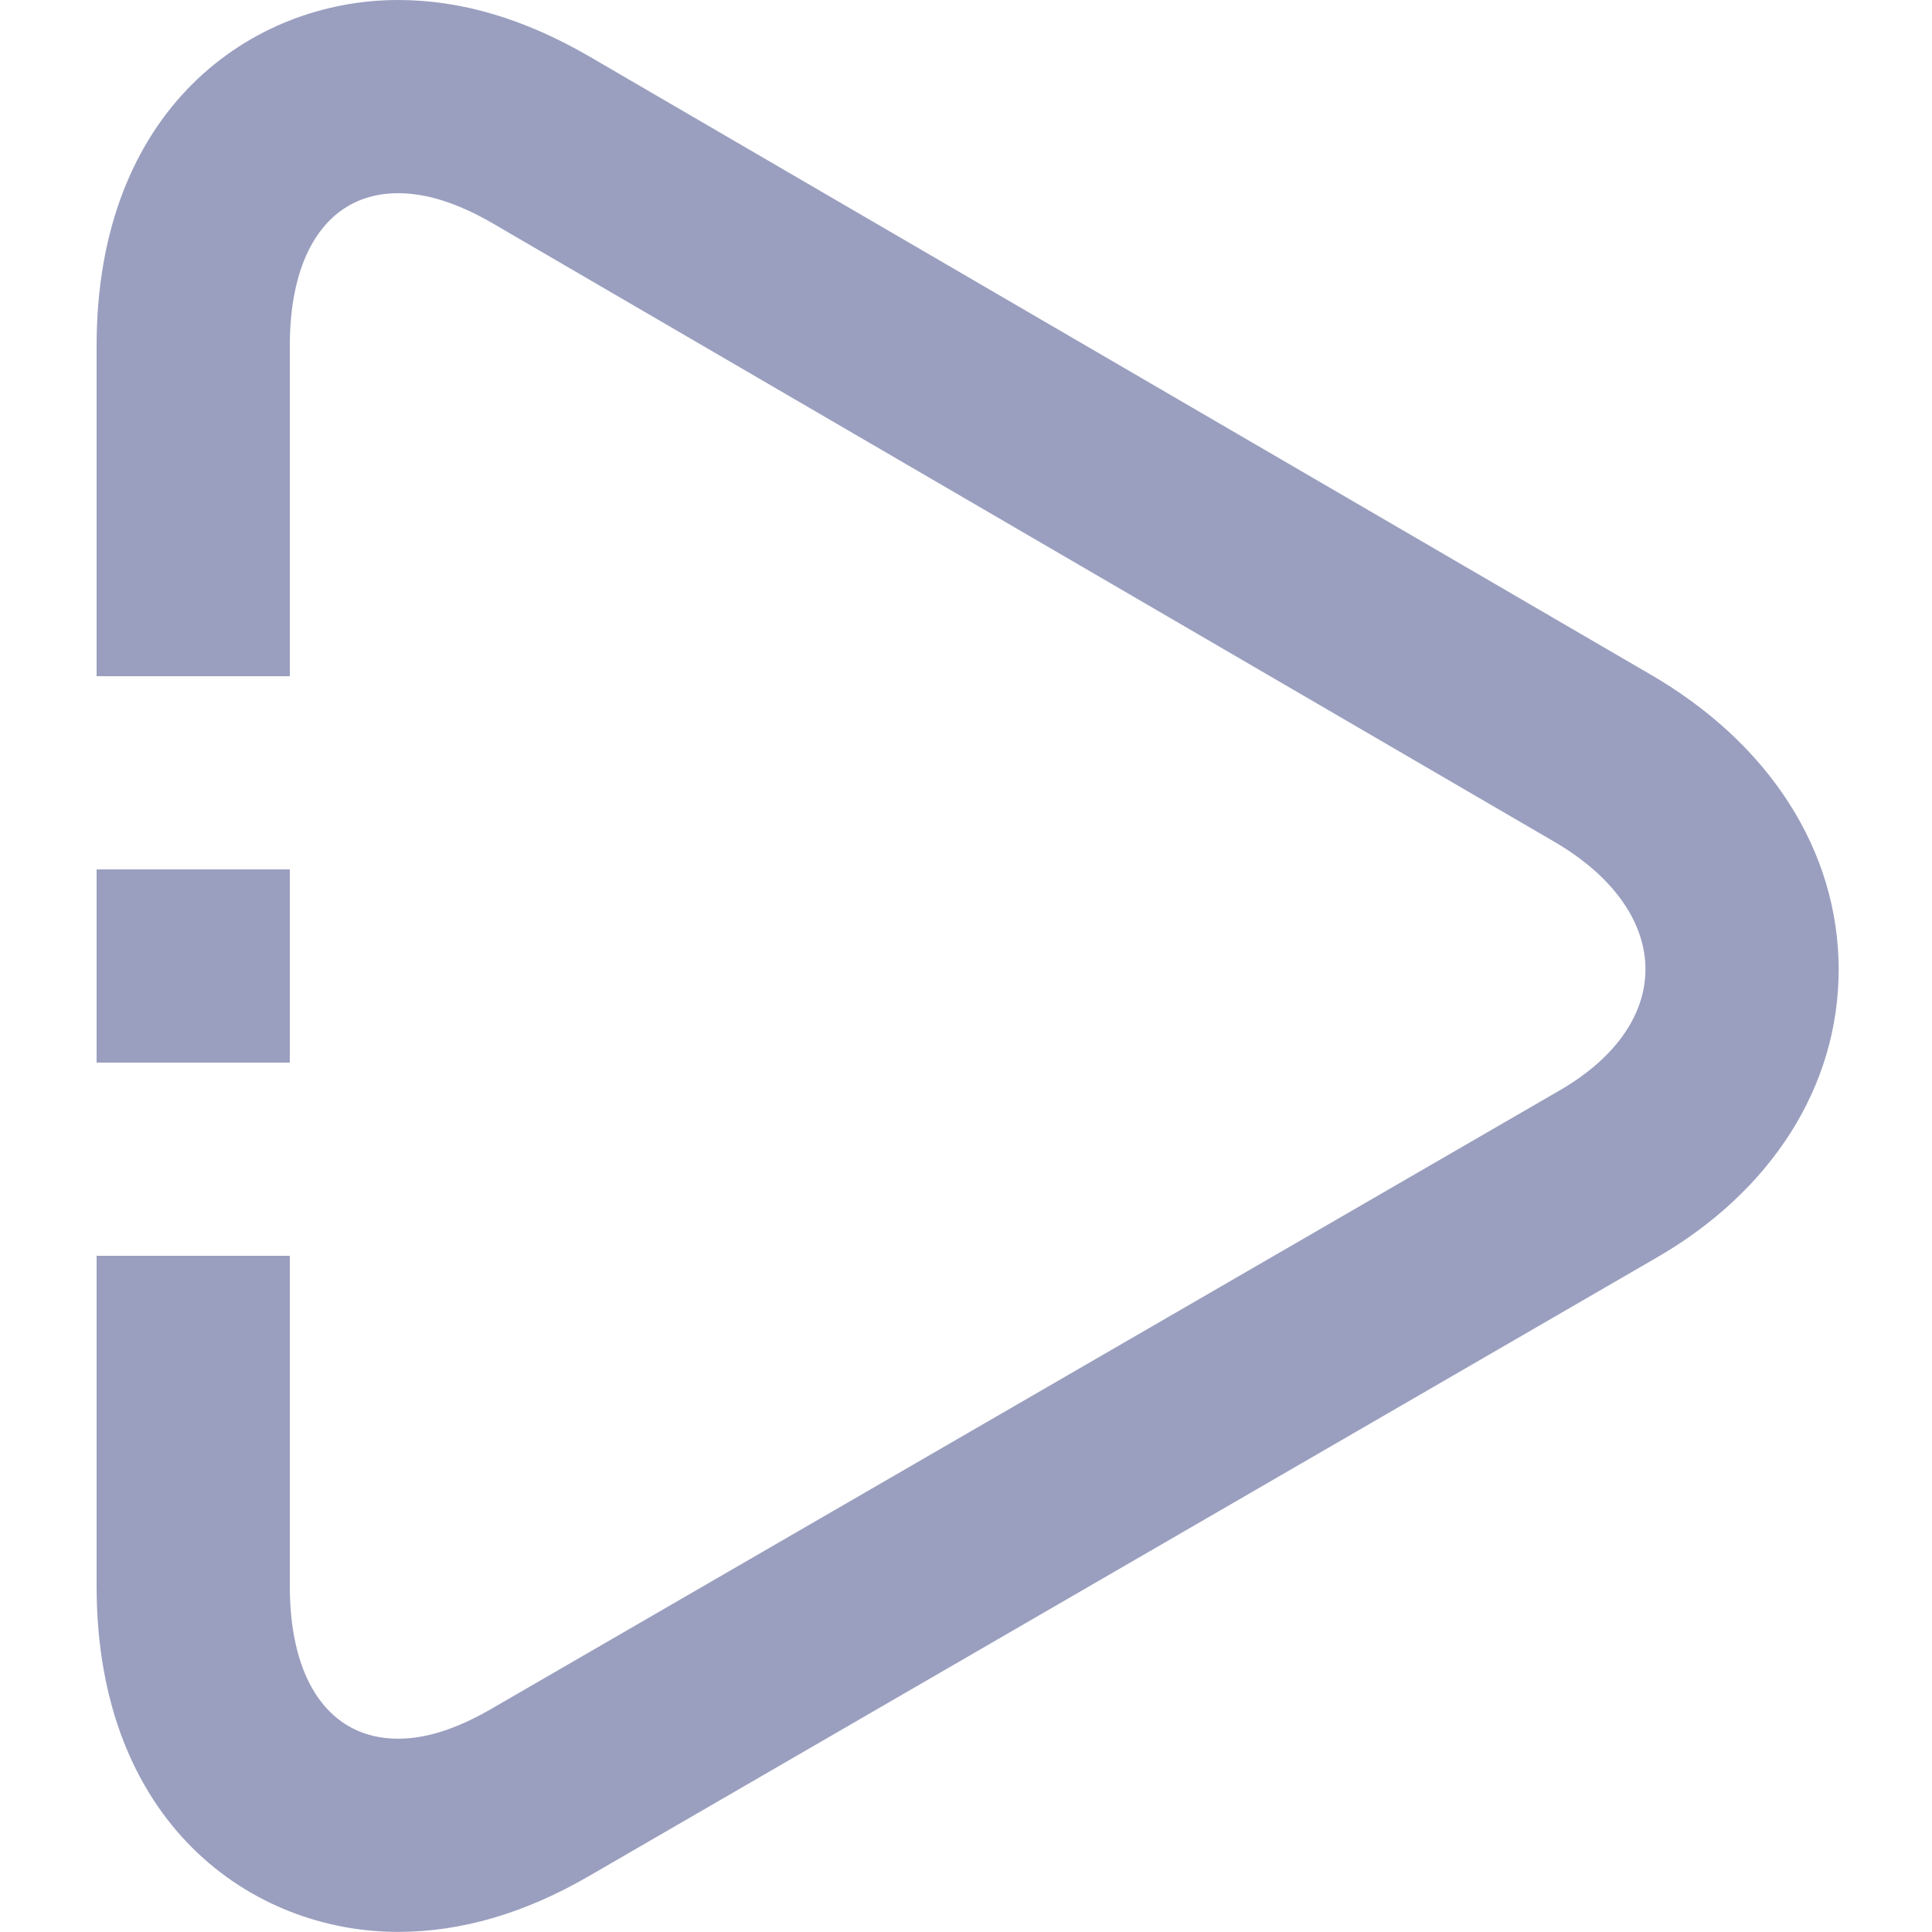 <?xml version="1.0" encoding="utf-8"?>
<!-- Generator: Adobe Illustrator 16.0.0, SVG Export Plug-In . SVG Version: 6.00 Build 0)  -->
<!DOCTYPE svg PUBLIC "-//W3C//DTD SVG 1.1//EN" "http://www.w3.org/Graphics/SVG/1.1/DTD/svg11.dtd">
<svg version="1.1" id="Play_Icon" xmlns="http://www.w3.org/2000/svg" xmlns:xlink="http://www.w3.org/1999/xlink" x="0px" y="0px"
	 width="20px" height="20px" viewBox="0 0 20 20" enable-background="new 0 0 20 20" xml:space="preserve">
<path fill="#9A9FBF" d="M17.068,6.972L6.088,0.577C5.422,0.193,4.773,0,4.121,0C2.61,0,1,1.12,1,3.58V7h2V3.58
	C3,2.579,3.426,2,4.121,2C4.408,2,4.73,2.098,5.09,2.306l10.985,6.399c1.236,0.711,1.299,1.877,0.06,2.589L5.083,17.692
	c-0.36,0.208-0.675,0.307-0.962,0.307c-0.695,0-1.121-0.58-1.121-1.58V13H1v3.419c0,2.46,1.61,3.58,3.121,3.58
	c0.653,0,1.311-0.193,1.971-0.575l11.047-6.399c1.202-0.69,1.894-1.781,1.895-2.988C19.033,8.807,18.316,7.689,17.068,6.972z"/>
<rect x="1" y="9" fill="#9A9FBF" width="2" height="2"/>
</svg>
